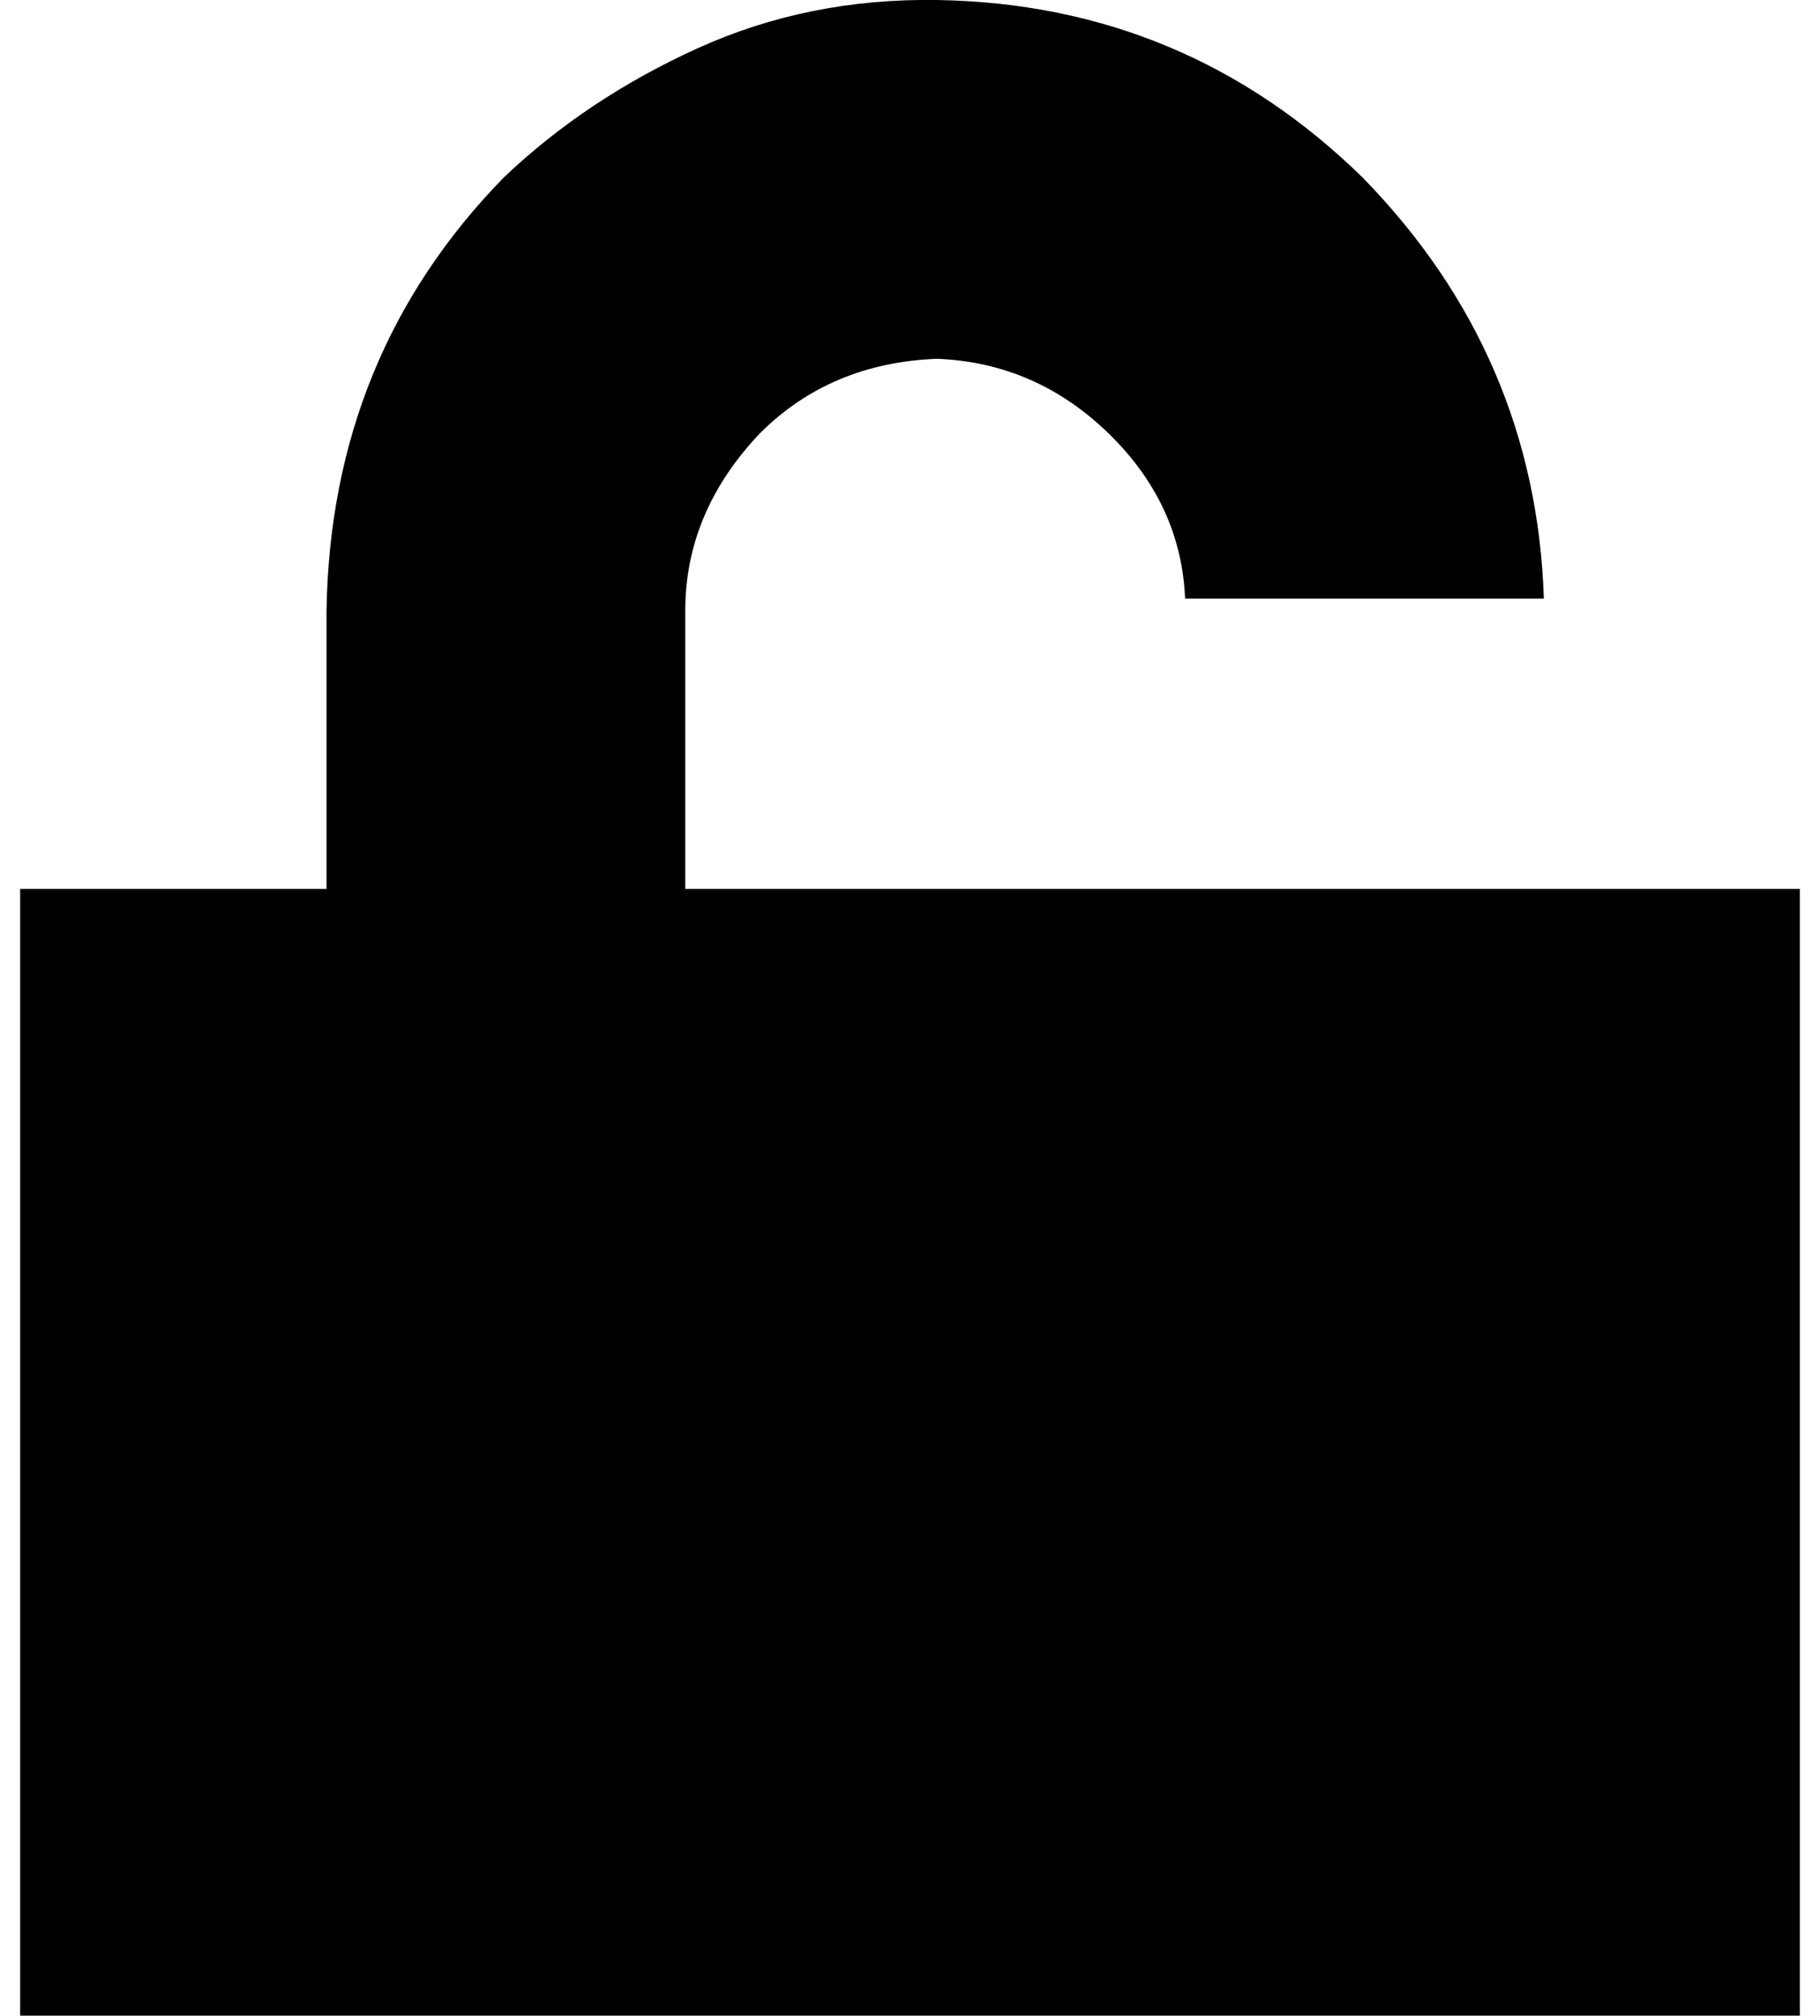 <?xml version="1.0" standalone="no"?>
<!DOCTYPE svg PUBLIC "-//W3C//DTD SVG 1.1//EN" "http://www.w3.org/Graphics/SVG/1.1/DTD/svg11.dtd" >
<svg xmlns="http://www.w3.org/2000/svg" xmlns:xlink="http://www.w3.org/1999/xlink" version="1.1" viewBox="-10 0 903 1000">
   <path fill="currentColor"
d="M0 1000v-559h152v-138q2 -127 88 -215q41 -39 96 -64t119 -24q123 2 211 88q86 88 90 209h-178q-2 -47 -38 -82t-85 -37q-53 2 -88 37q-37 39 -37 88v138h553v559h-883z" />
</svg>
